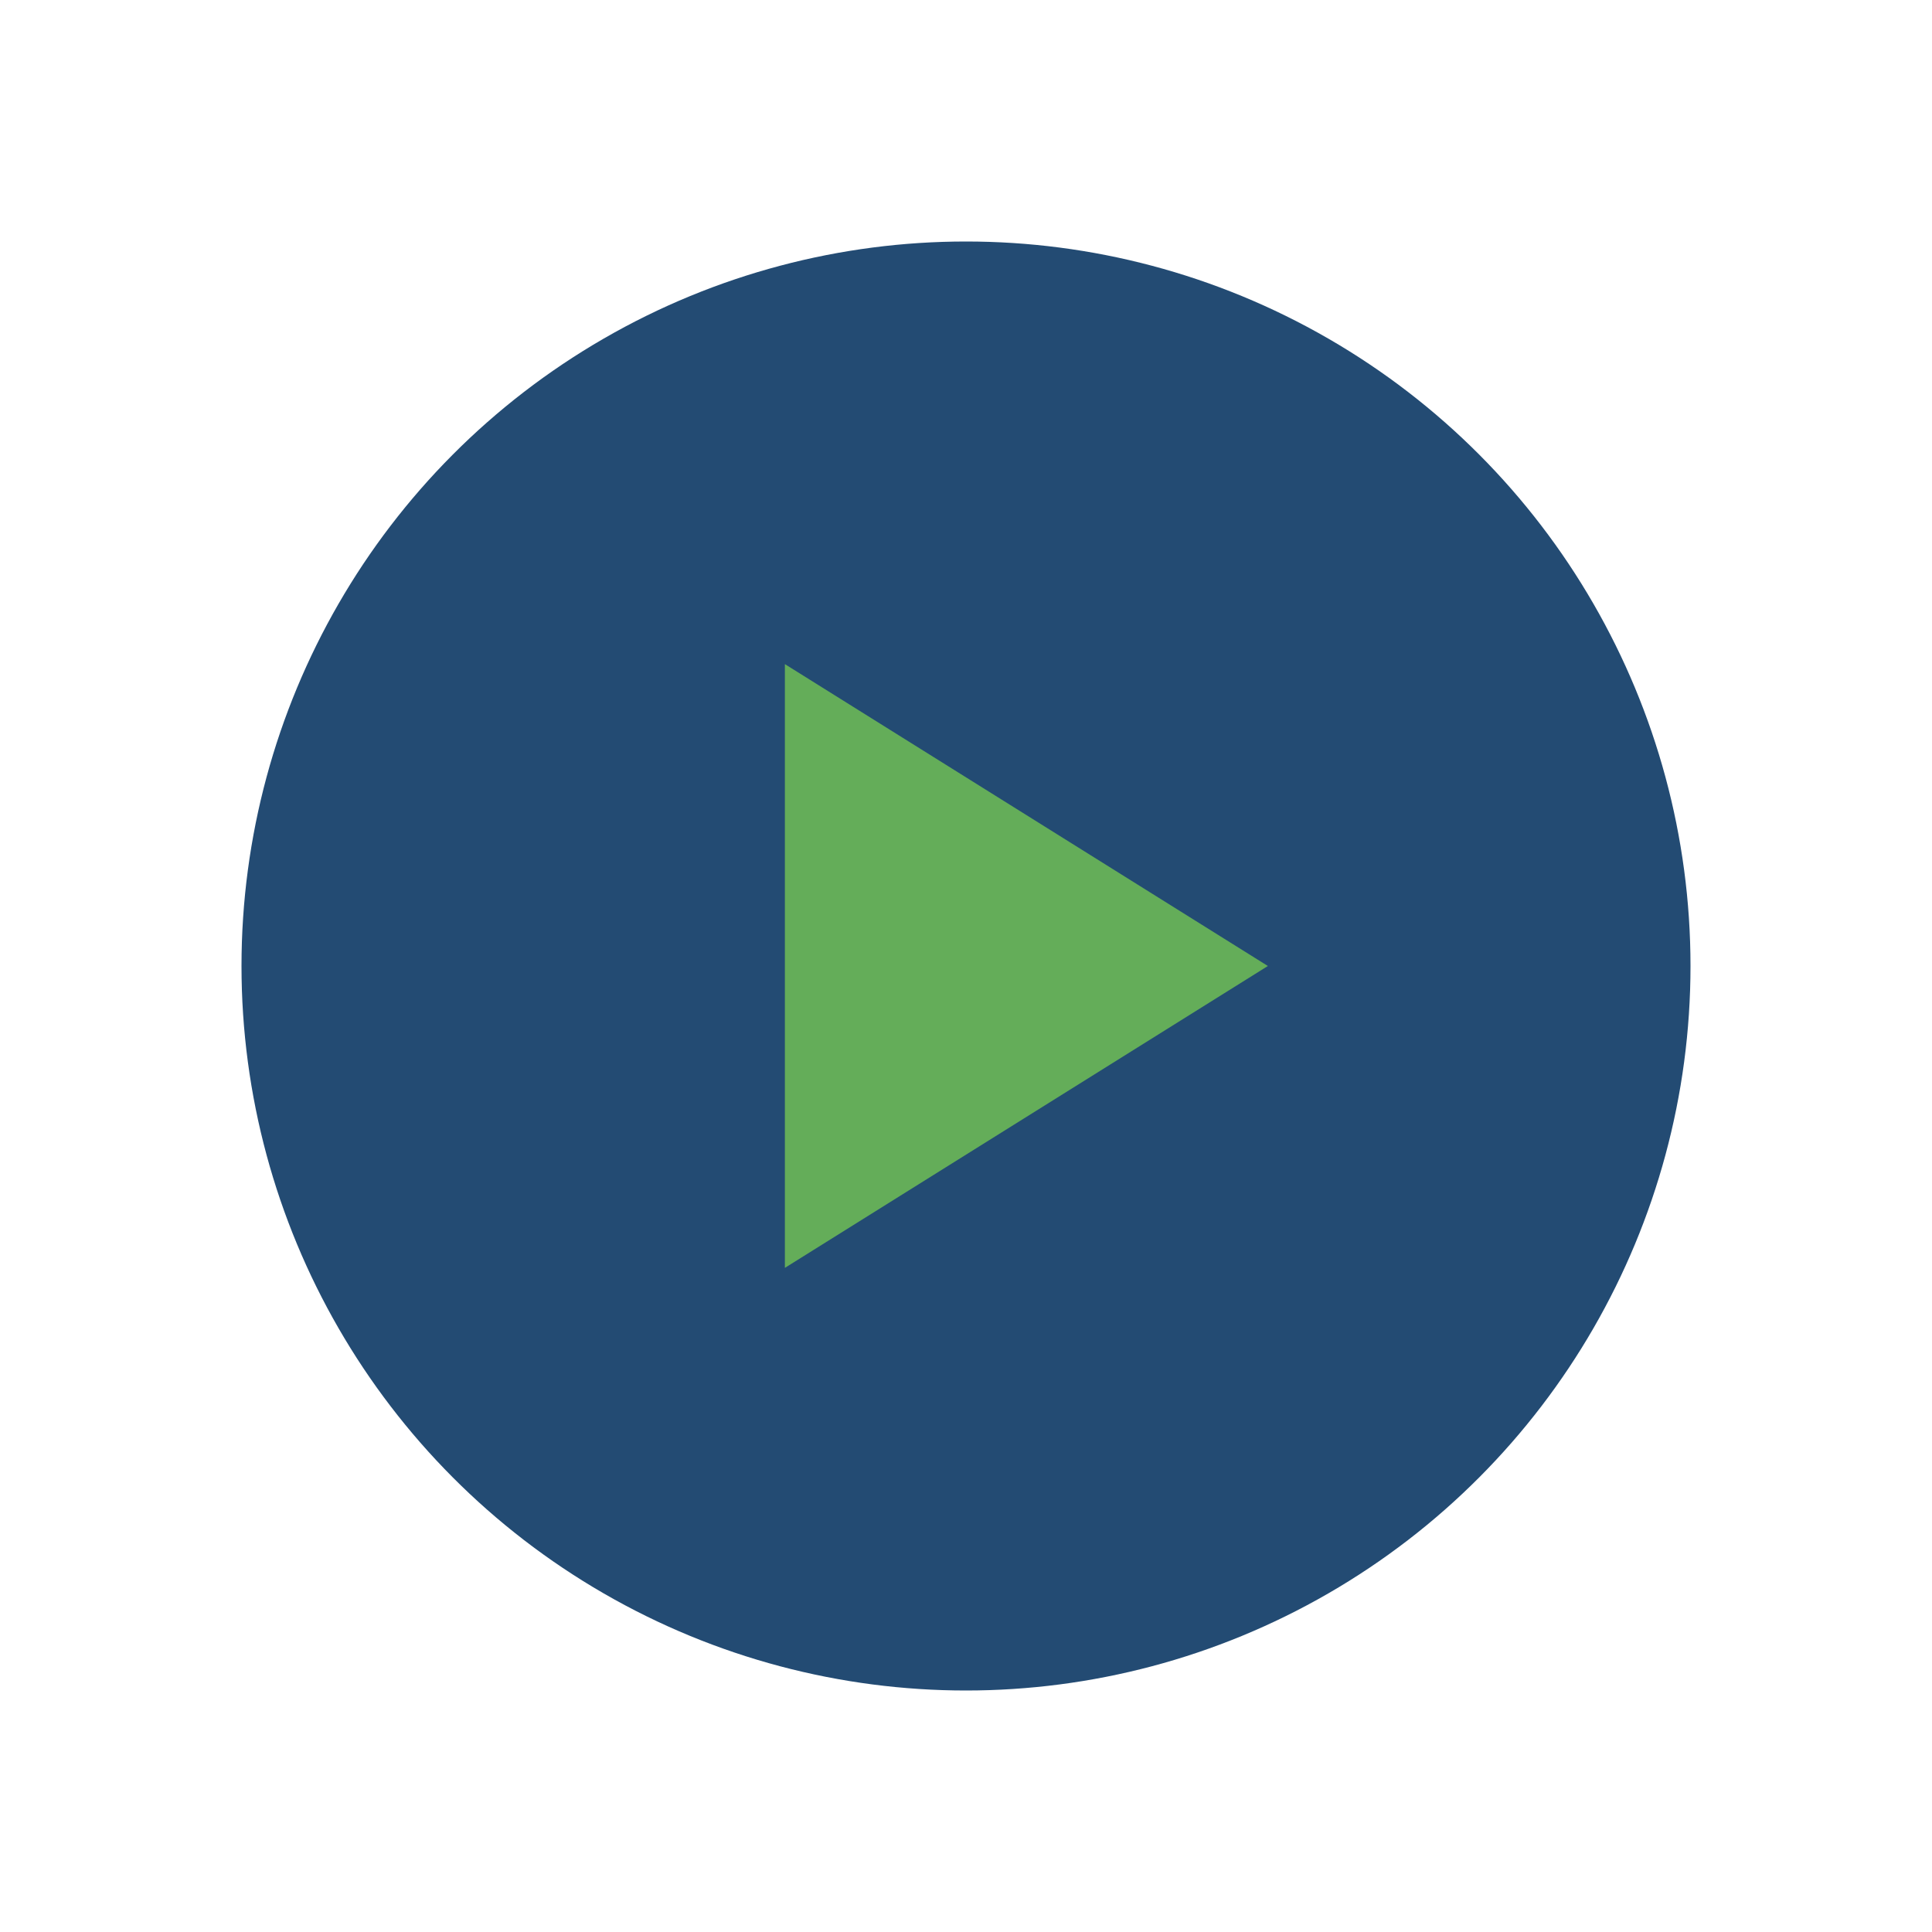 <svg xmlns="http://www.w3.org/2000/svg" width="32" height="32" fill="none" viewBox="0 0 32 32" role="img" aria-label="Einsatz">
  <circle cx="16" cy="16" r="12" fill="#234B73"/>
  <polygon points="13,11 21,16 13,21" fill="#64AD59"/>
</svg>
